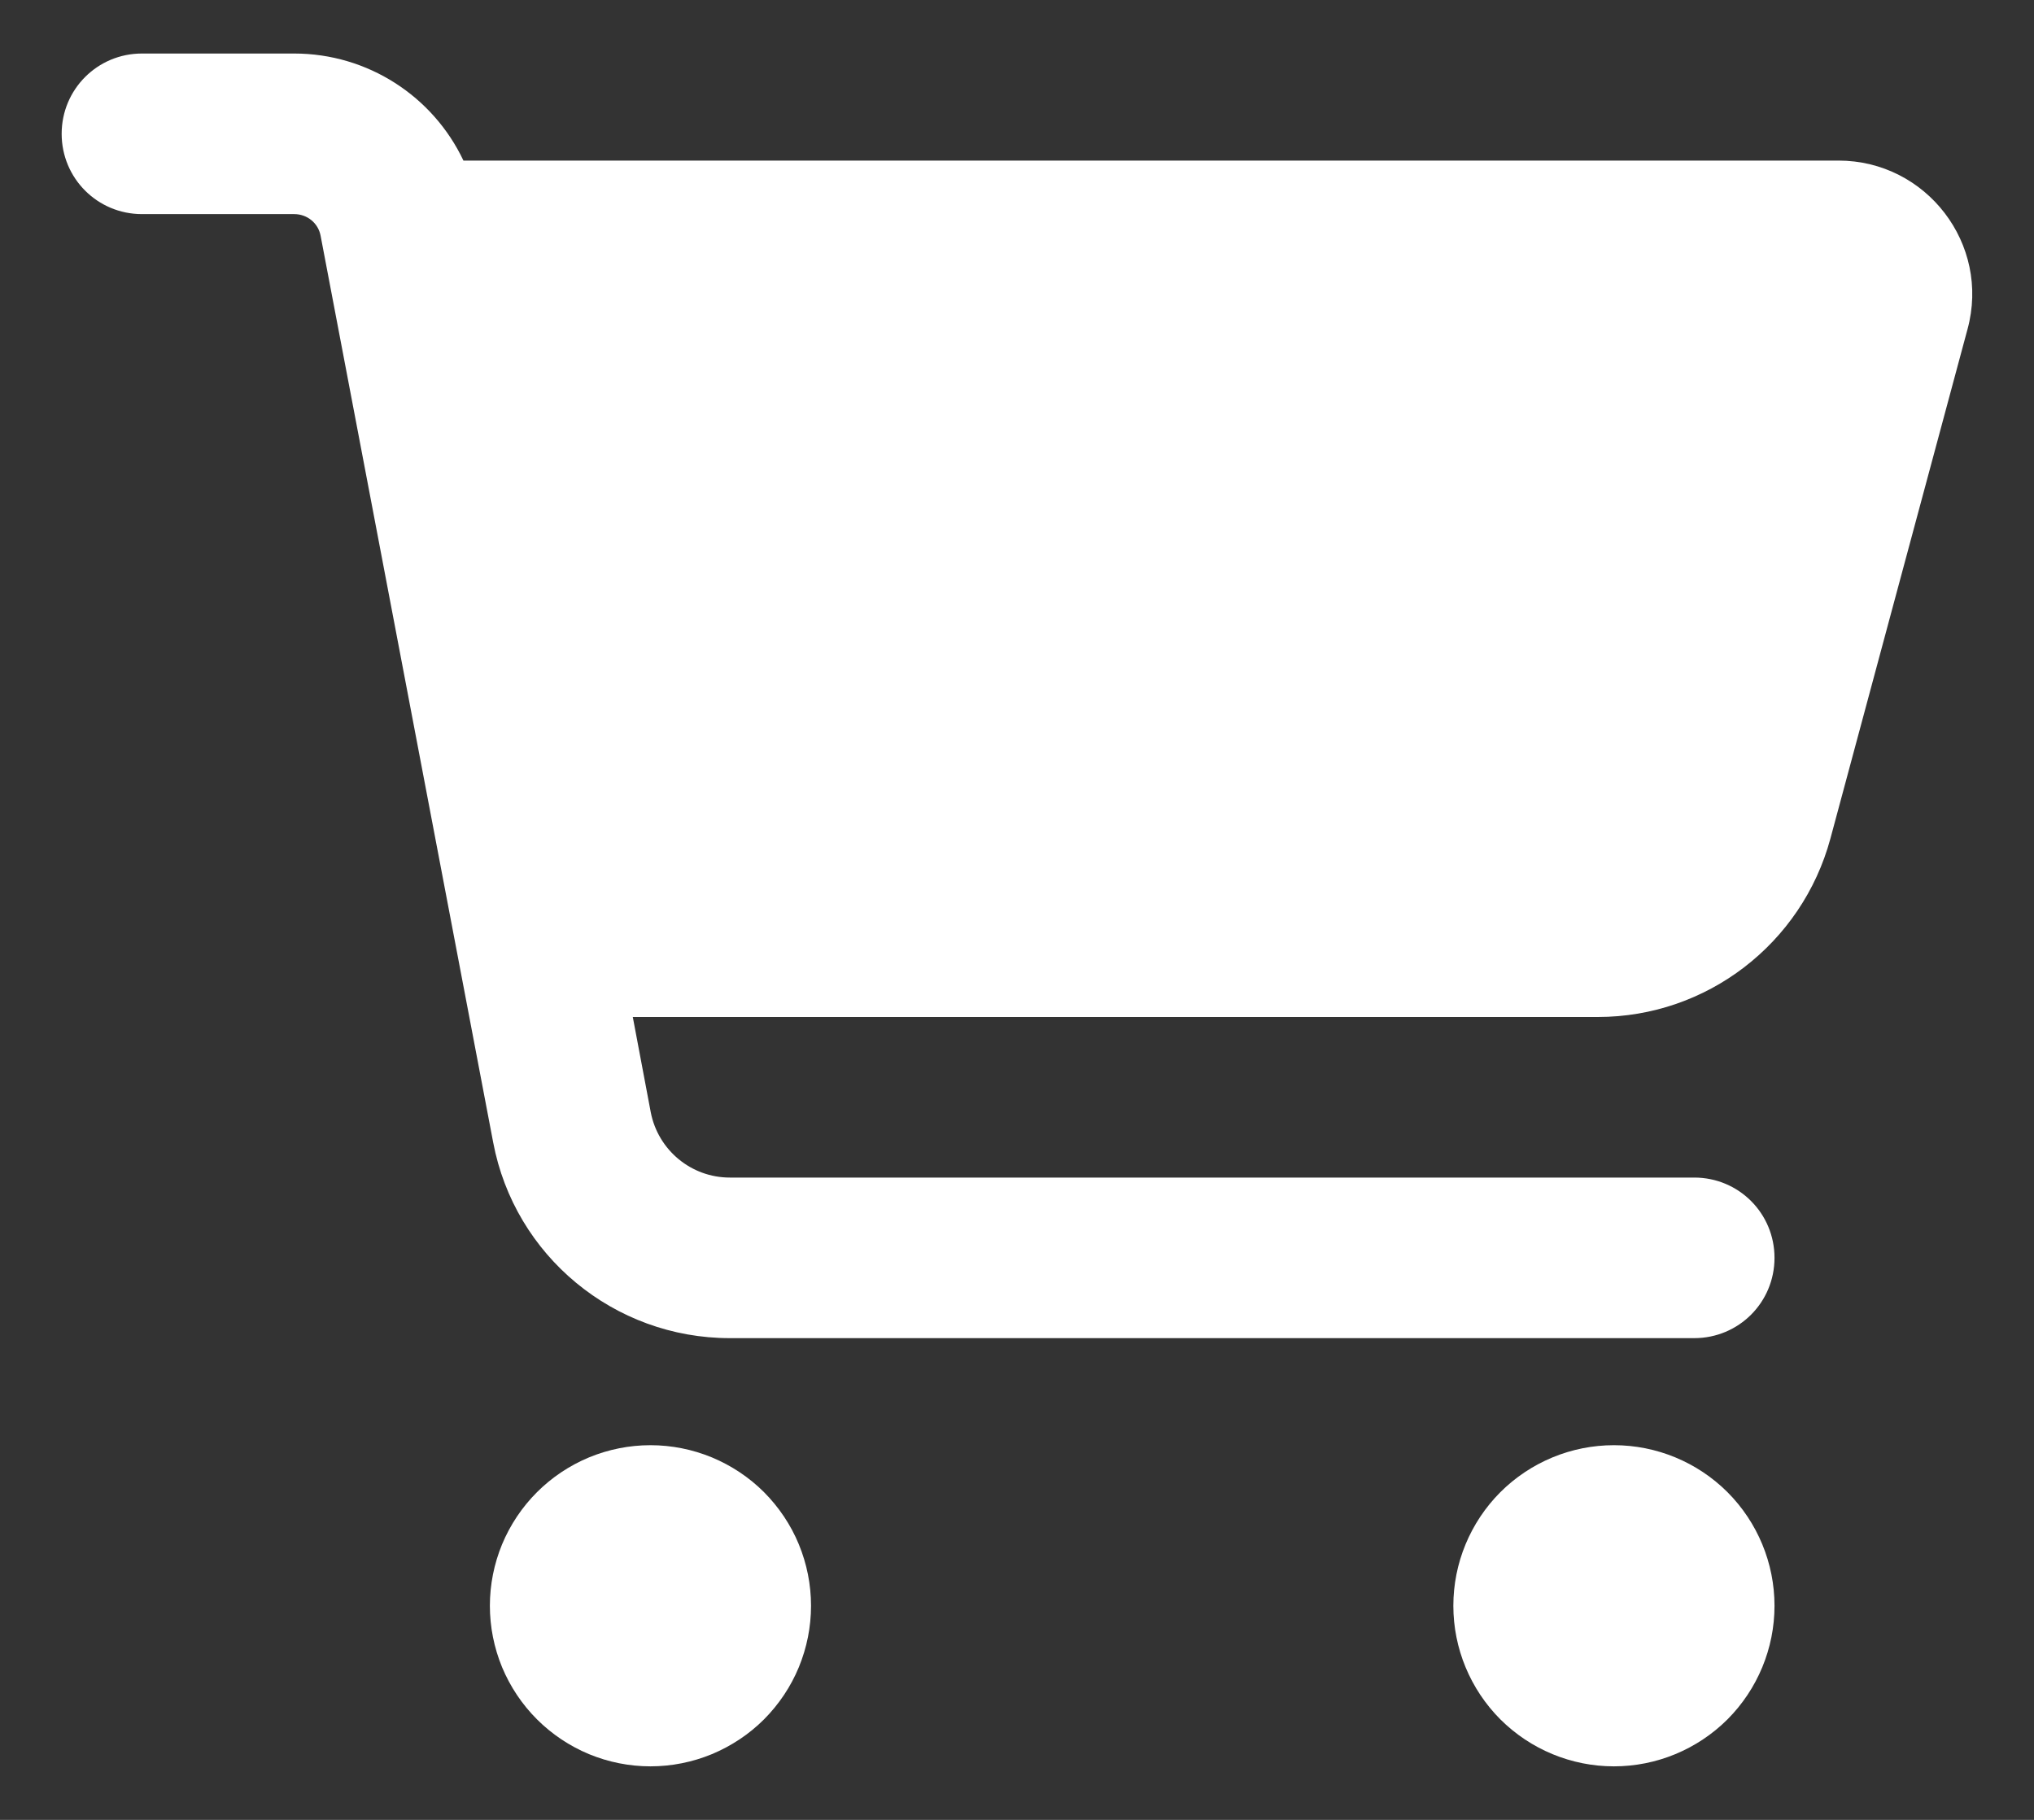 <svg width="19" height="17" viewBox="0 0 19 17" fill="none" xmlns="http://www.w3.org/2000/svg">
<rect x="0" y="0" width="19" height="17" fill="#333333" stroke="none"/>
<path d="M0.576 1.25C0.576 0.834 0.911 0.5 1.326 0.5H2.748C3.436 0.5 4.045 0.9 4.329 1.5H17.173C17.995 1.5 18.595 2.281 18.379 3.075L17.098 7.834C16.832 8.816 15.942 9.5 14.926 9.5H5.911L6.079 10.391C6.148 10.744 6.457 11 6.817 11H15.826C16.242 11 16.576 11.334 16.576 11.75C16.576 12.166 16.242 12.5 15.826 12.5H6.817C5.736 12.5 4.807 11.731 4.607 10.672L2.995 2.203C2.973 2.084 2.87 2 2.748 2H1.326C0.911 2 0.576 1.666 0.576 1.25ZM4.576 15C4.576 14.803 4.615 14.608 4.69 14.426C4.766 14.244 4.876 14.079 5.016 13.939C5.155 13.8 5.32 13.69 5.502 13.614C5.684 13.539 5.879 13.5 6.076 13.5C6.273 13.5 6.468 13.539 6.65 13.614C6.832 13.69 6.998 13.8 7.137 13.939C7.276 14.079 7.387 14.244 7.462 14.426C7.537 14.608 7.576 14.803 7.576 15C7.576 15.197 7.537 15.392 7.462 15.574C7.387 15.756 7.276 15.921 7.137 16.061C6.998 16.2 6.832 16.31 6.65 16.386C6.468 16.461 6.273 16.5 6.076 16.5C5.879 16.5 5.684 16.461 5.502 16.386C5.32 16.31 5.155 16.2 5.016 16.061C4.876 15.921 4.766 15.756 4.69 15.574C4.615 15.392 4.576 15.197 4.576 15ZM15.076 13.5C15.474 13.5 15.855 13.658 16.137 13.939C16.418 14.221 16.576 14.602 16.576 15C16.576 15.398 16.418 15.779 16.137 16.061C15.855 16.342 15.474 16.5 15.076 16.5C14.678 16.5 14.297 16.342 14.015 16.061C13.734 15.779 13.576 15.398 13.576 15C13.576 14.602 13.734 14.221 14.015 13.939C14.297 13.658 14.678 13.5 15.076 13.5Z" fill="white"/>
</svg>
